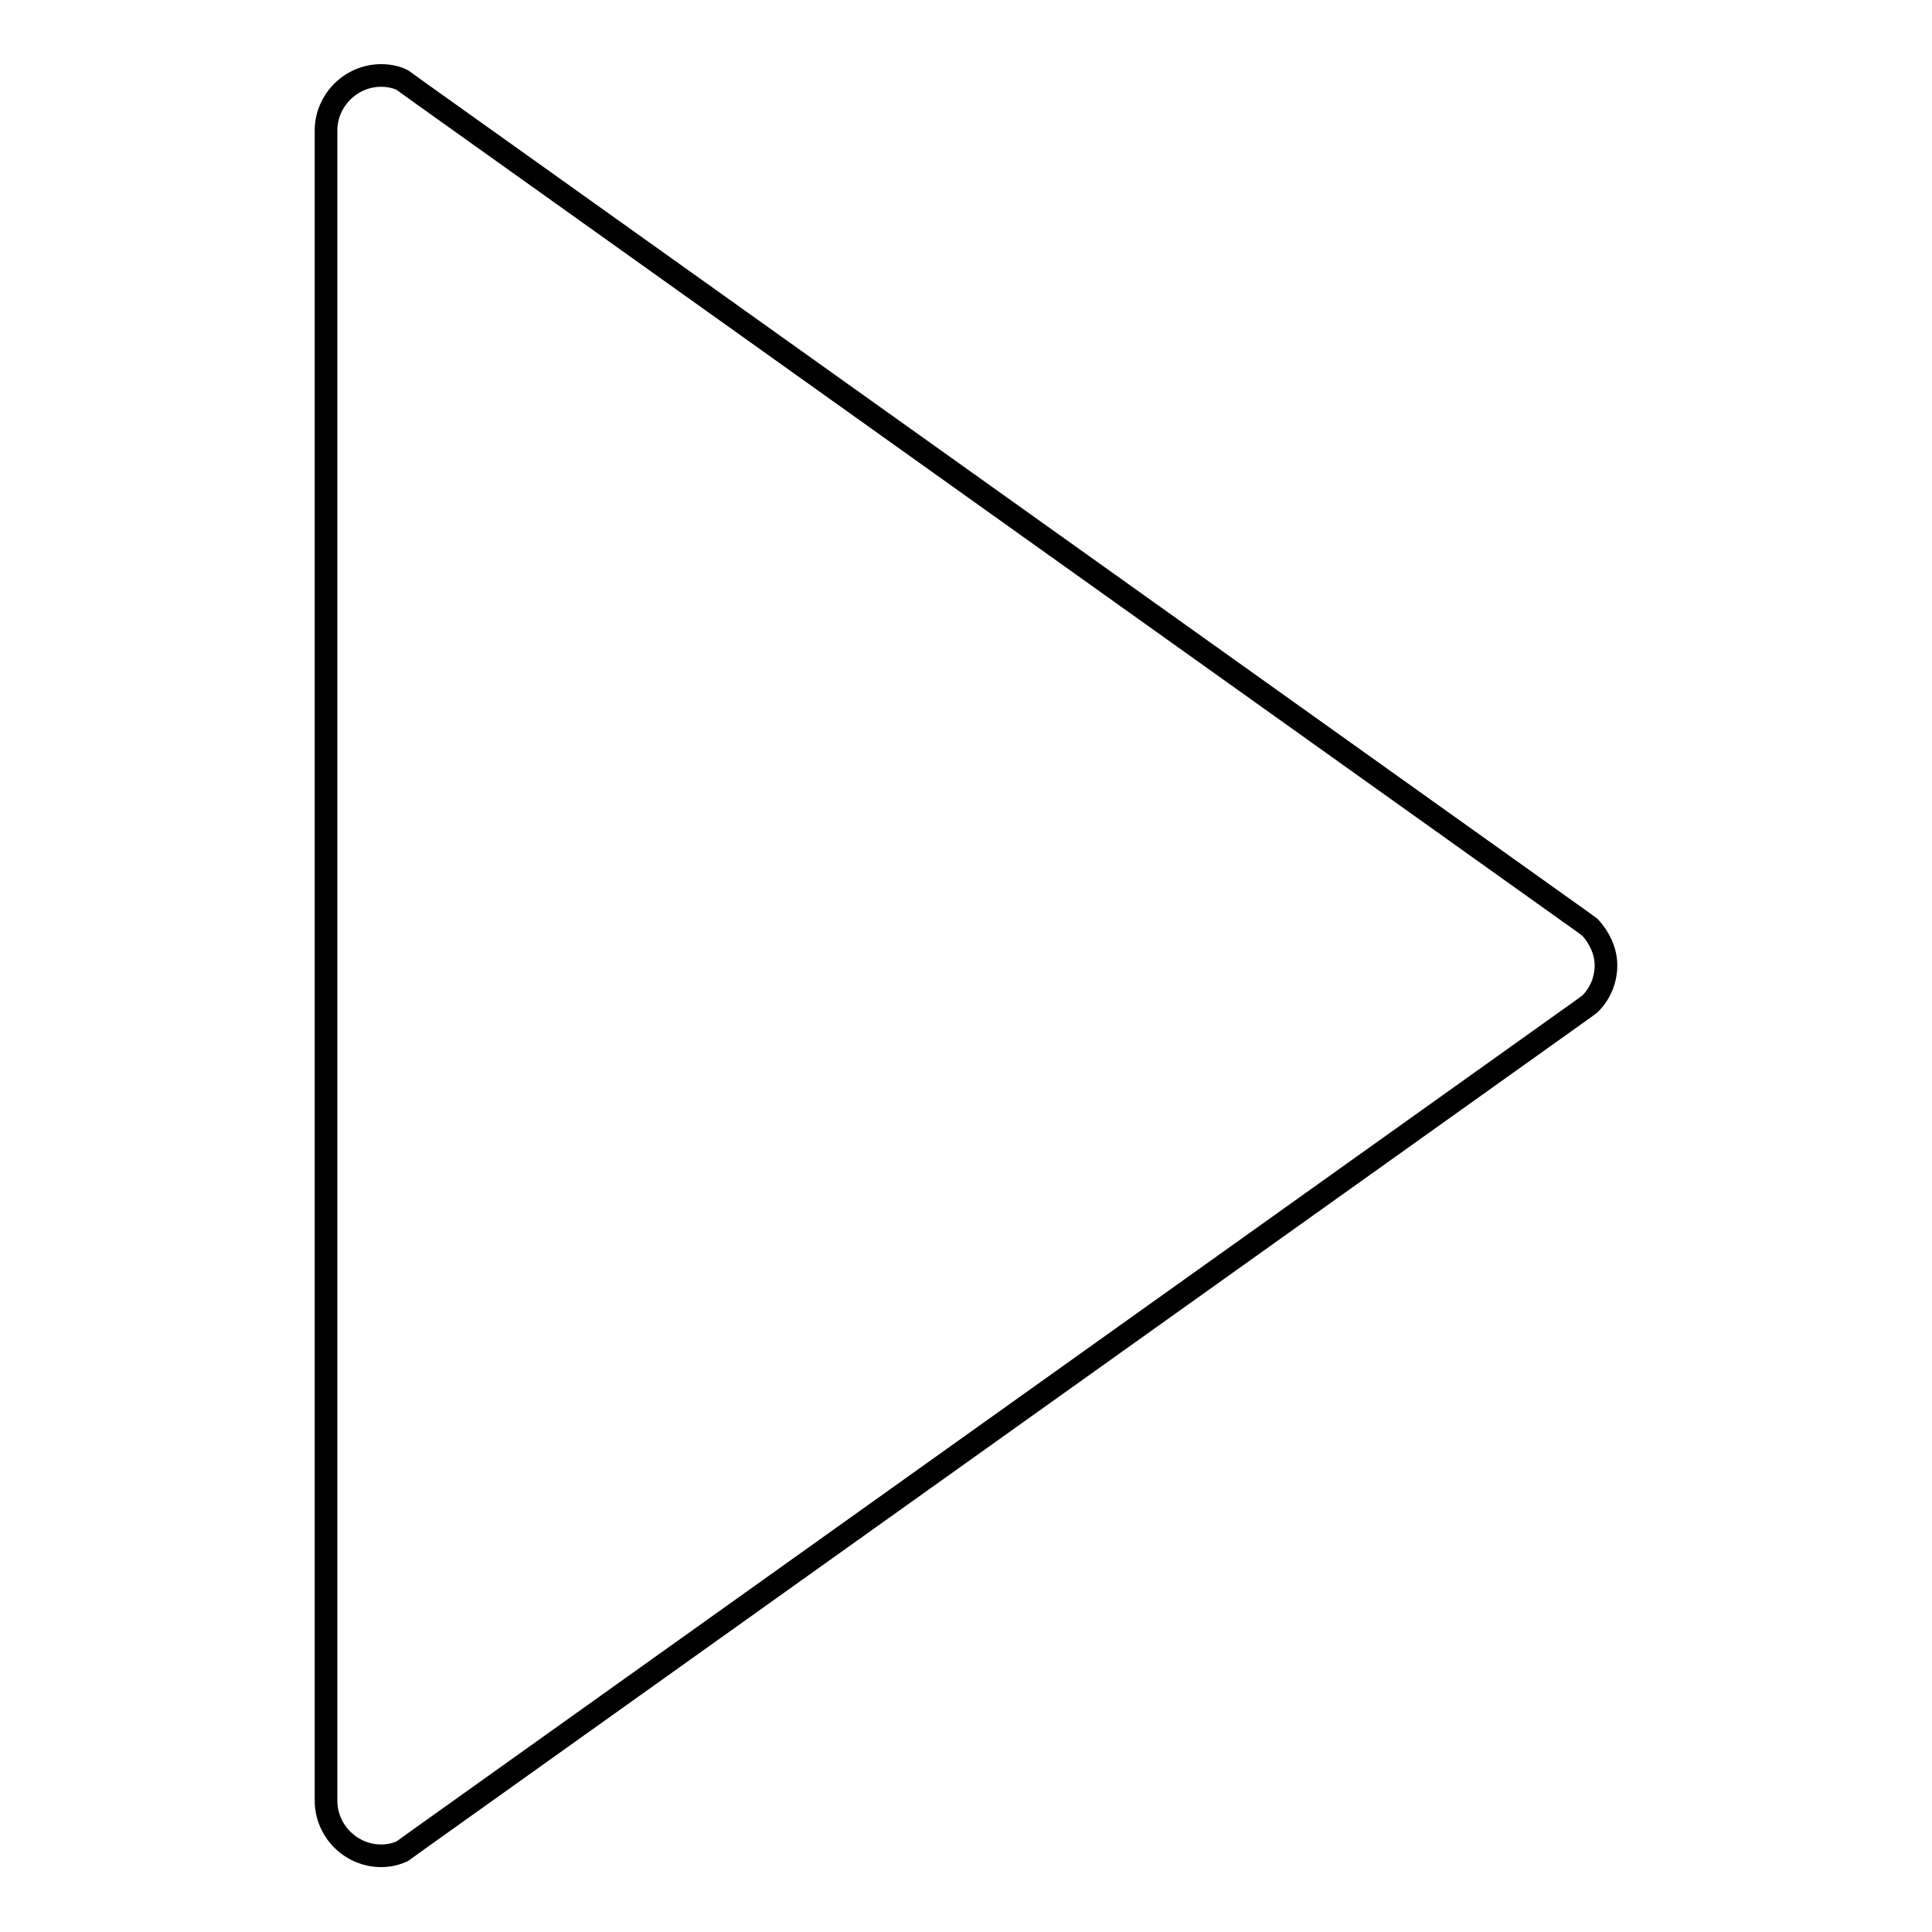 <?xml version="1.0" encoding="utf-8"?>
<!-- Svg Vector Icons : http://www.onlinewebfonts.com/icon -->
<!DOCTYPE svg PUBLIC "-//W3C//DTD SVG 1.1//EN" "http://www.w3.org/Graphics/SVG/1.1/DTD/svg11.dtd">
<svg version="1.1" xmlns="http://www.w3.org/2000/svg" xmlns:xlink="http://www.w3.org/1999/xlink" x="0px" y="0px" viewBox="0 0 256 256" enable-background="new 0 0 256 256" xml:space="preserve">
<g> <path stroke-width="3" fill-opacity="0" stroke="#000000"  d="M210.7,122.9l-0.8-0.6L55.8,12.4l-2.5-1.8c-0.8-0.4-1.8-0.6-2.8-0.6c-4,0-7.3,3.3-7.3,7.3v221.3 c0,4,3.3,7.3,7.3,7.3c1,0,1.9-0.2,2.8-0.6l2.5-1.8l154.1-109.9l0.8-0.6c1.3-1.3,2.1-3.1,2.1-5.1C212.8,126,211.9,124.2,210.7,122.9 z"/></g>
</svg>